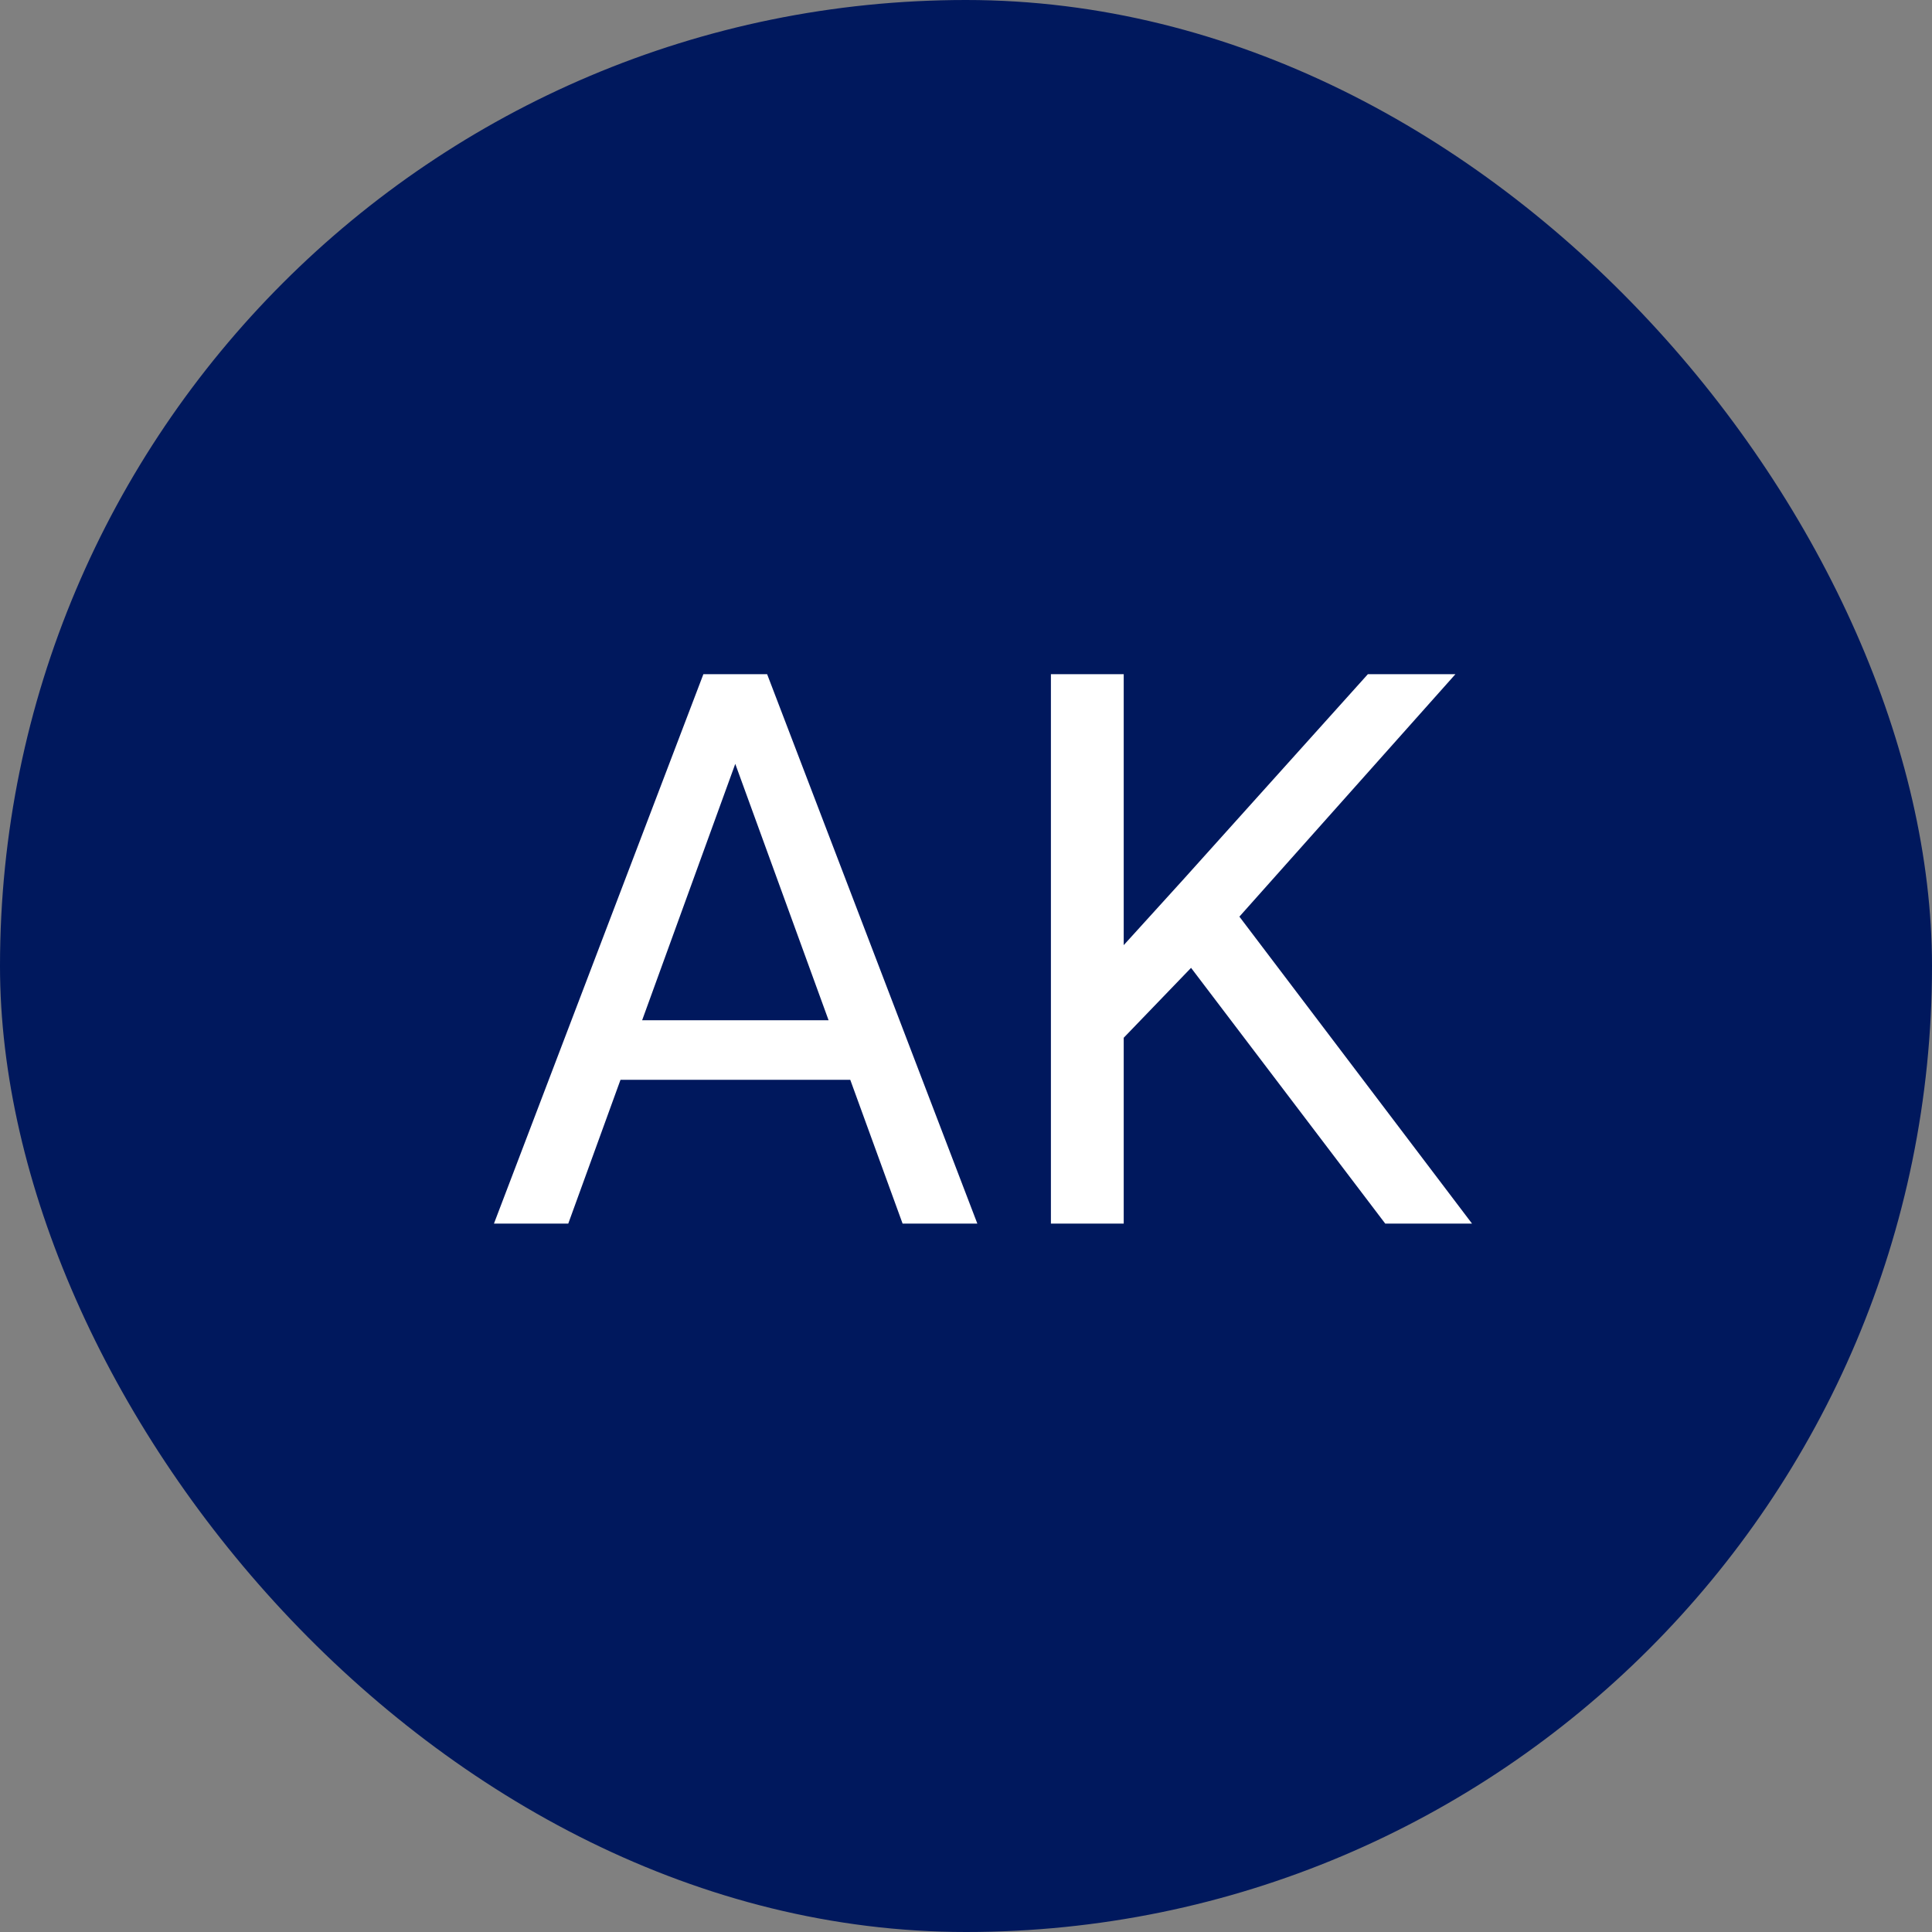 <svg width="60" height="60" viewBox="0 0 60 60" fill="none" xmlns="http://www.w3.org/2000/svg">
<rect x="0" y="0" width="60" height="60" fill="#808080" stroke="none"/>
<rect width="60" height="60" rx="30" fill="#00185D"/>
<path d="M23.297 22.449L17.648 38H15.34L21.844 20.938H23.332L23.297 22.449ZM28.031 38L22.371 22.449L22.336 20.938H23.824L30.352 38H28.031ZM27.738 31.684V33.535H18.152V31.684H27.738ZM34.898 20.938V38H32.637V20.938H34.898ZM45.199 20.938L38.109 28.895L34.125 33.031L33.75 30.617L36.75 27.312L42.48 20.938H45.199ZM43.02 38L36.703 29.68L38.051 27.887L45.715 38H43.02Z" fill="white"/>
</svg>
